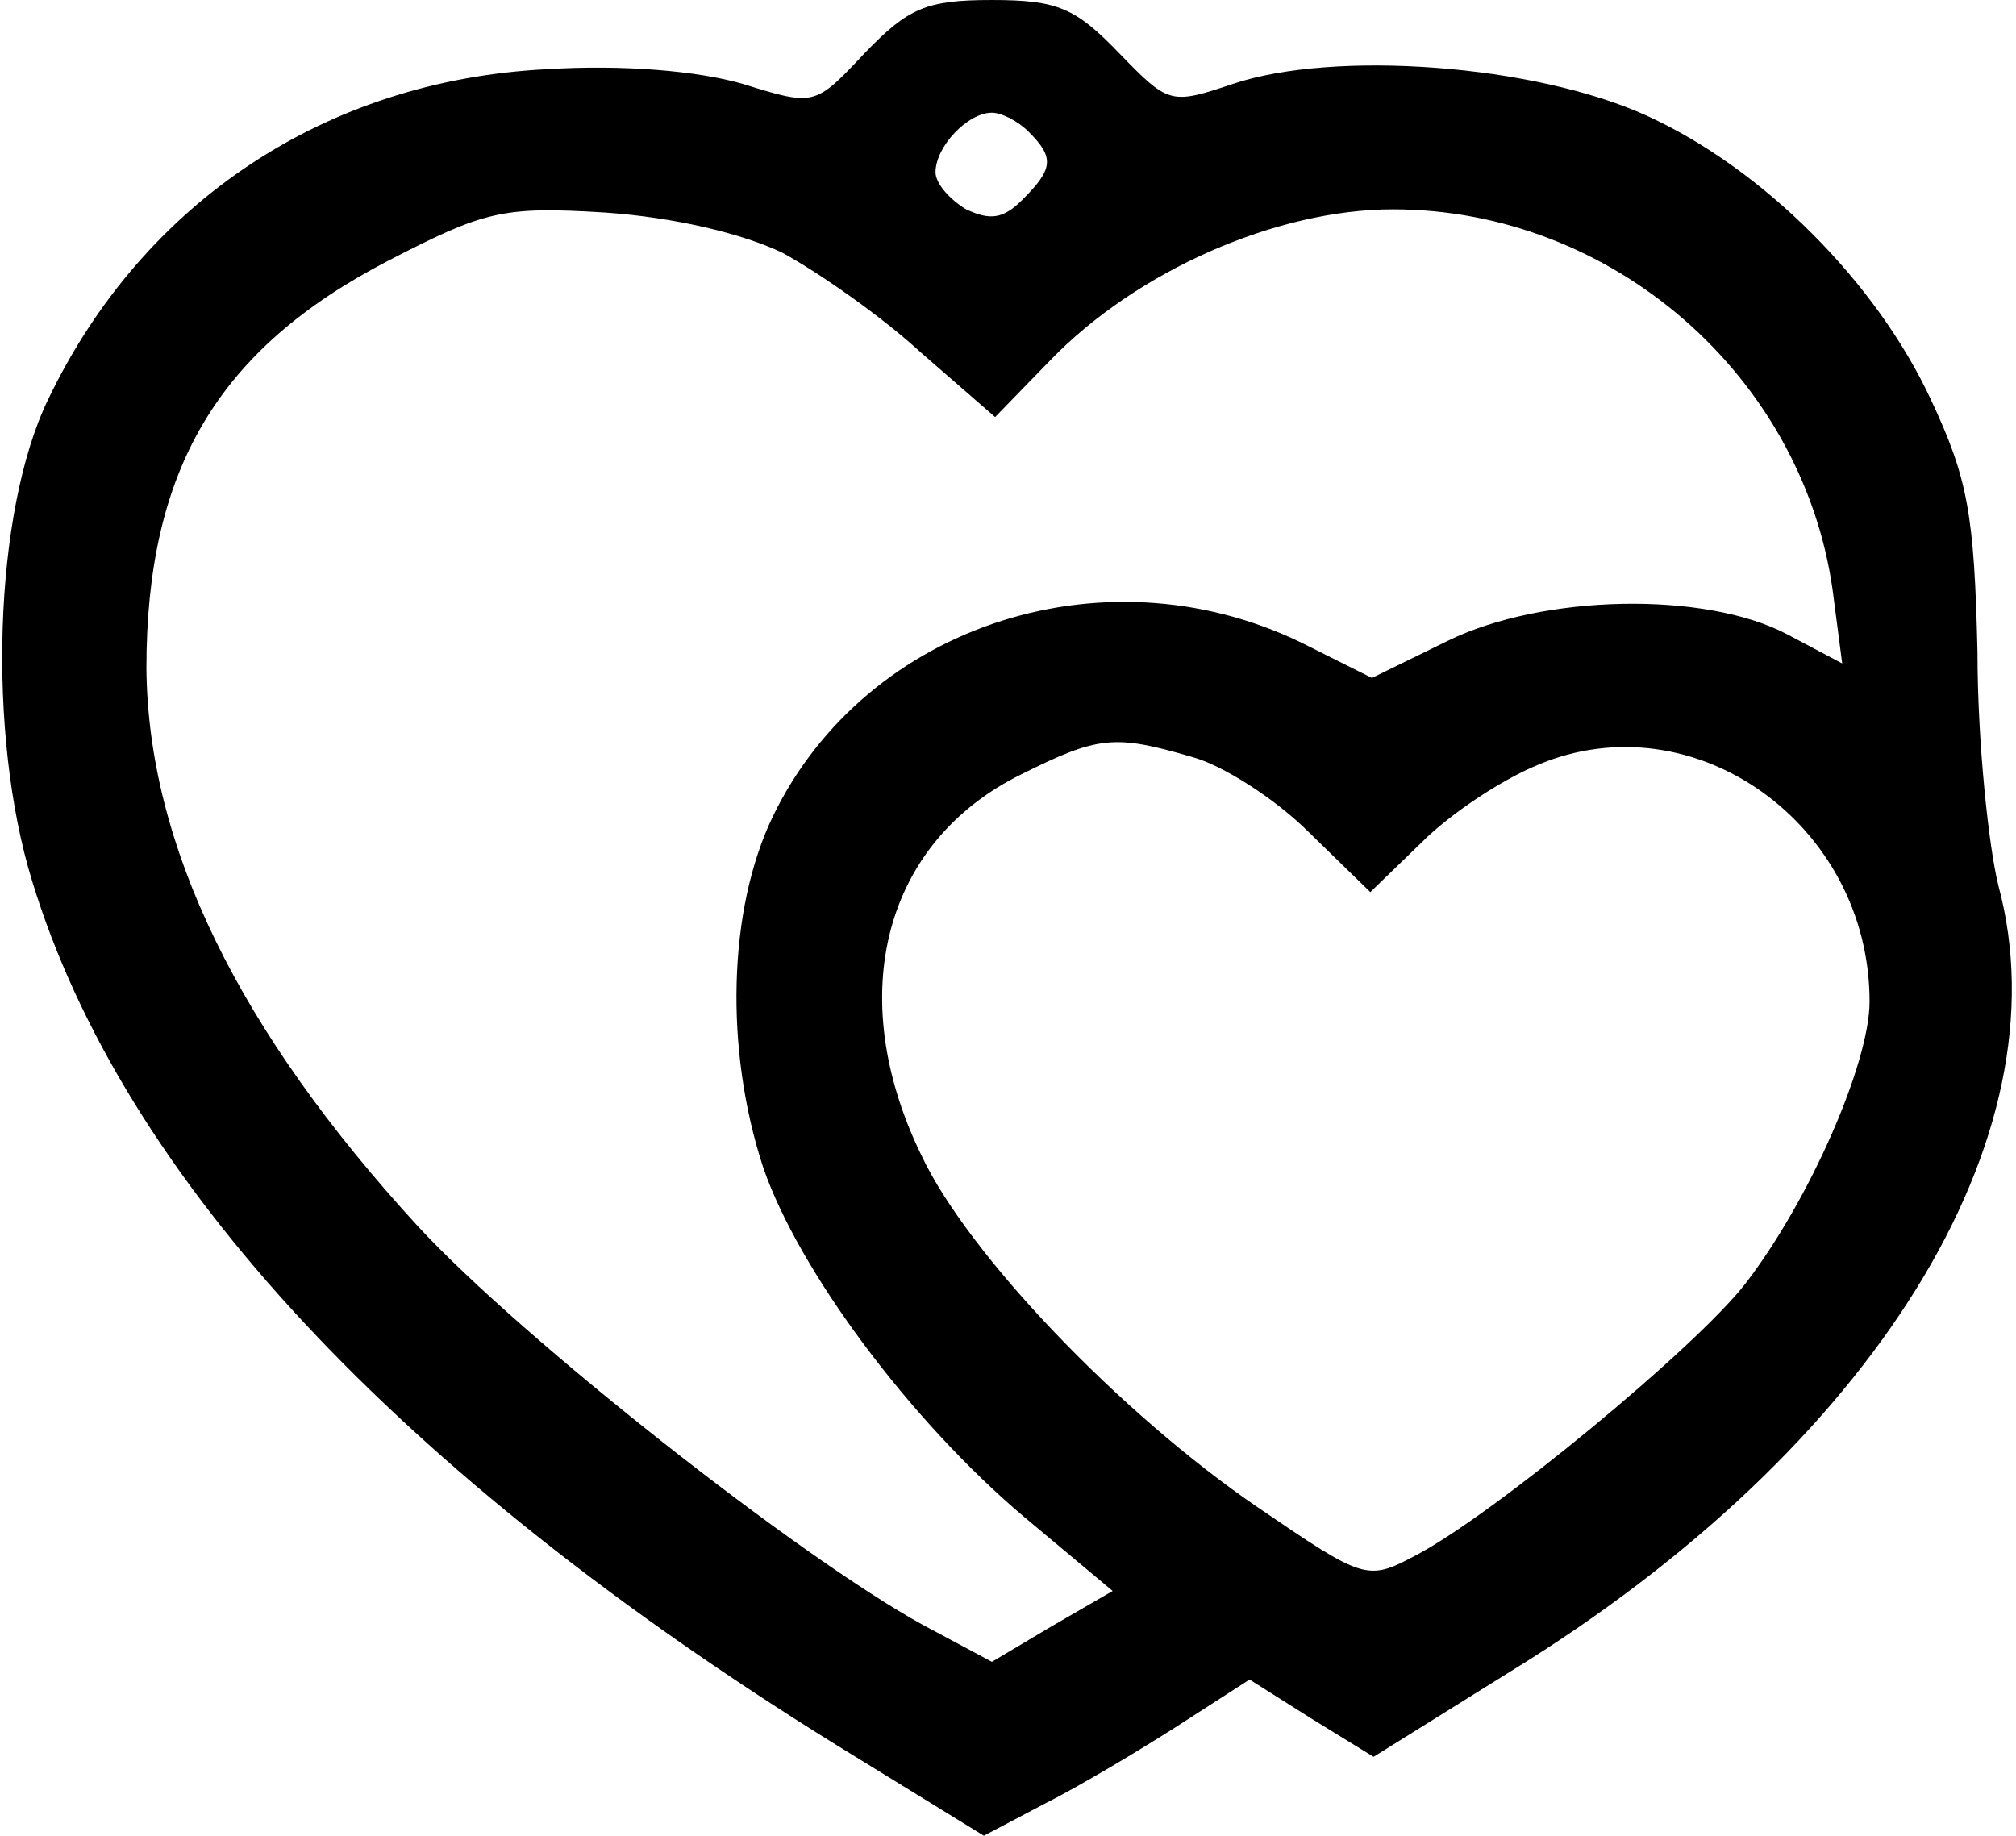 <?xml version="1.0" encoding="UTF-8" standalone="yes"?>
<svg version="1.0" xmlns="http://www.w3.org/2000/svg" width="32.92mm" height="29.979mm" viewBox="0 0 125 114" preserveAspectRatio="xMidYMid meet">
  <g transform="translate(0,114) scale(0.1,-0.1)" fill="#000000" stroke="none">
    <path d="M536 1107 c-31 -33 -31 -33 -76 -19 -28 8 -74 12 -122 9 -136 -7
-250 -82 -309 -205 -34 -70 -38 -208 -10 -299 56 -184 227 -368 500 -537 l91
-56 38 20 c20 10 57 32 82 48 l45 29 38 -24 39 -24 85 53 c226 139 345 332
303 488 -6 24 -13 89 -13 145 -2 86 -6 108 -29 157 -34 73 -104 143 -176 176
-70 32 -194 41 -257 20 -39 -13 -40 -13 -71 19 -27 28 -38 33 -79 33 -41 0
-52 -5 -79 -33z m102 -49 c16 -16 15 -23 -4 -42 -12 -12 -20 -13 -35 -6 -10 6
-19 16 -19 23 0 16 20 37 35 37 6 0 16 -5 23 -12z m-153 -75 c22 -12 61 -39
86 -62 l46 -40 34 35 c54 56 141 94 213 94 136 0 254 -103 273 -236 l6 -46
-34 18 c-51 27 -152 25 -211 -4 l-47 -23 -38 19 c-124 64 -276 15 -334 -105
-28 -58 -30 -145 -6 -218 22 -64 91 -157 162 -217 l55 -46 -38 -22 -37 -22
-43 23 c-78 43 -248 177 -313 247 -112 122 -168 237 -169 347 0 123 44 198
150 253 60 31 71 34 135 30 43 -3 85 -13 110 -25z m254 -313 c19 -5 52 -26 73
-47 l38 -37 32 31 c18 18 50 39 72 48 97 41 206 -37 206 -147 0 -38 -37 -123
-77 -175 -31 -40 -157 -144 -205 -169 -30 -16 -32 -15 -98 30 -85 58 -180 157
-209 219 -48 99 -23 194 62 236 48 24 58 25 106 11z"/>
  </g>
</svg>